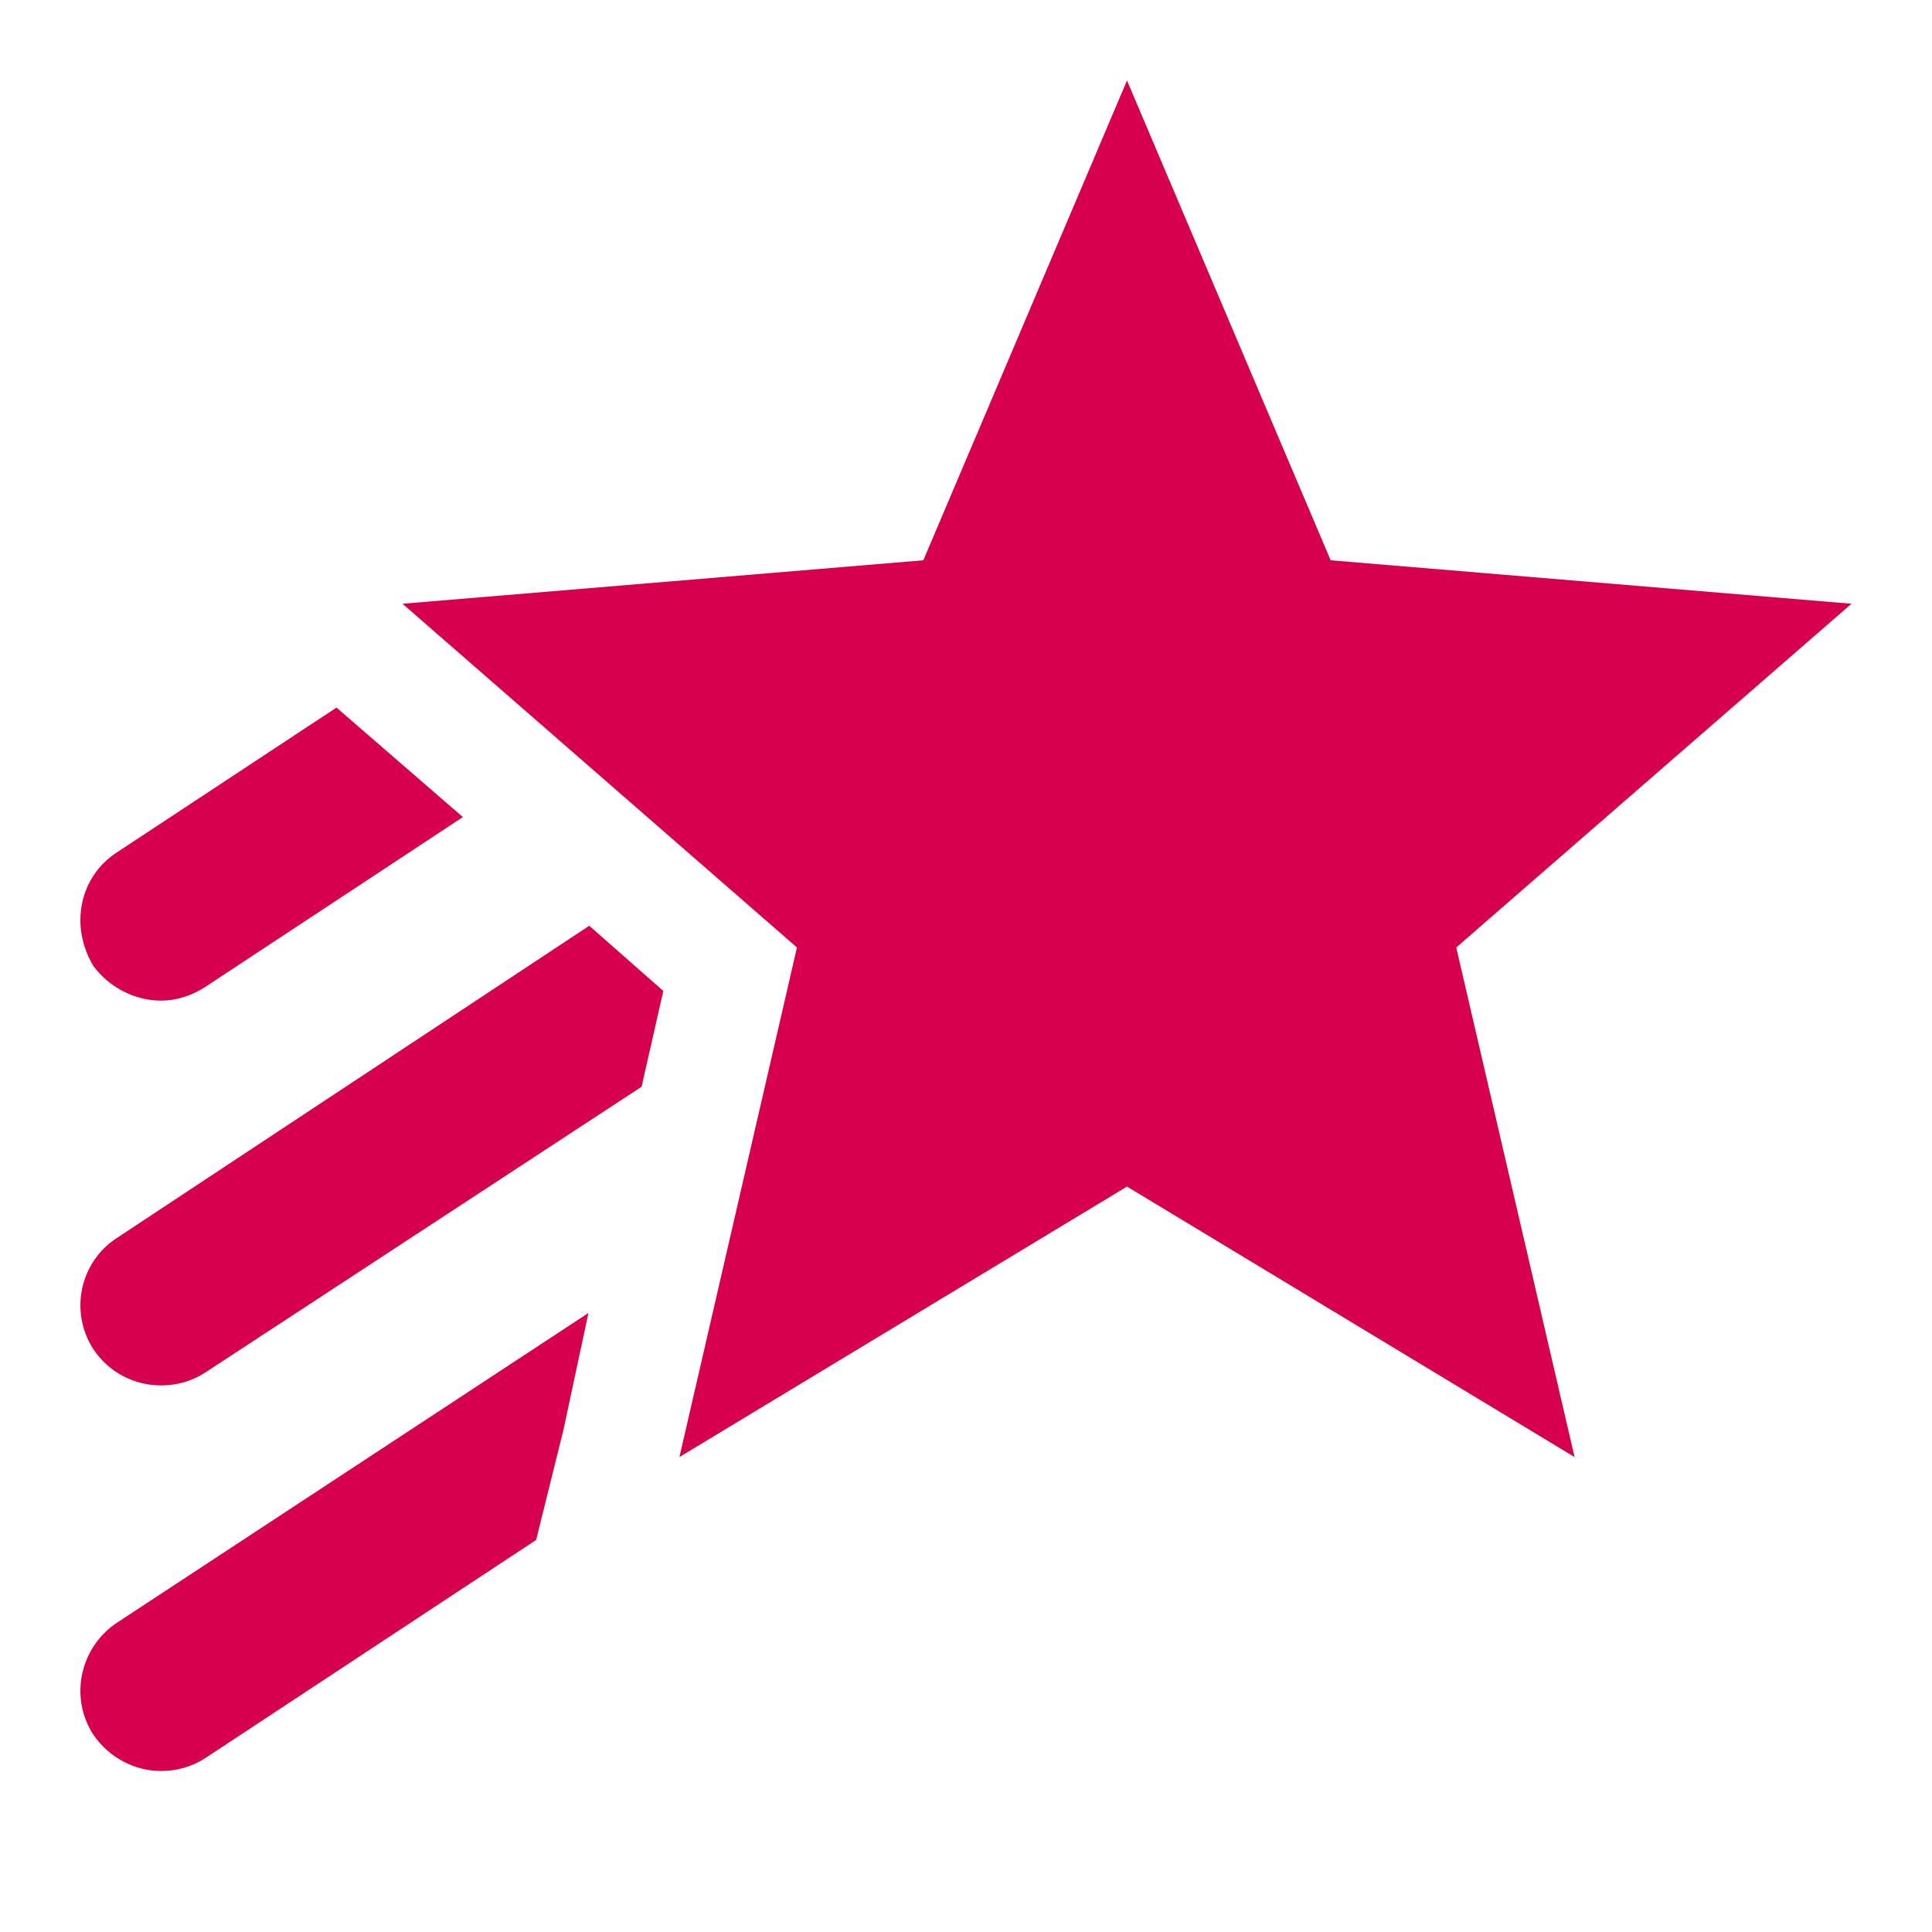 <svg width="96" height="96" viewBox="0 0 96 96" fill="none" xmlns="http://www.w3.org/2000/svg">
<path d="M72.36 47.08L78.24 72.4L56 58.96L33.76 72.4L39.6 47.08L20 30L45.88 27.84L56 4L66.12 27.84L92 30L72.36 47.08ZM8 49.72C8.76 49.72 9.52 49.48 10.2 49.04L23 40.6L16.72 35.16L5.8 42.36C3.956 43.56 3.444 46 4.64 48C5.44 49.08 6.72 49.72 8 49.72ZM4.64 86.2C5.44 87.36 6.72 88 8 88C8.76 88 9.52 87.8 10.2 87.36L26.64 76.52L28 71.04L29.24 65.24L5.8 80.64C3.956 81.88 3.444 84.36 4.64 86.2ZM5.8 61.52C3.956 62.72 3.444 65.2 4.64 67.04C5.44 68.24 6.72 68.84 8 68.84C8.76 68.84 9.52 68.64 10.2 68.2L31.88 54L32.96 49.24L29.28 46L5.8 61.52Z" fill="#D7004E"/>
</svg>
